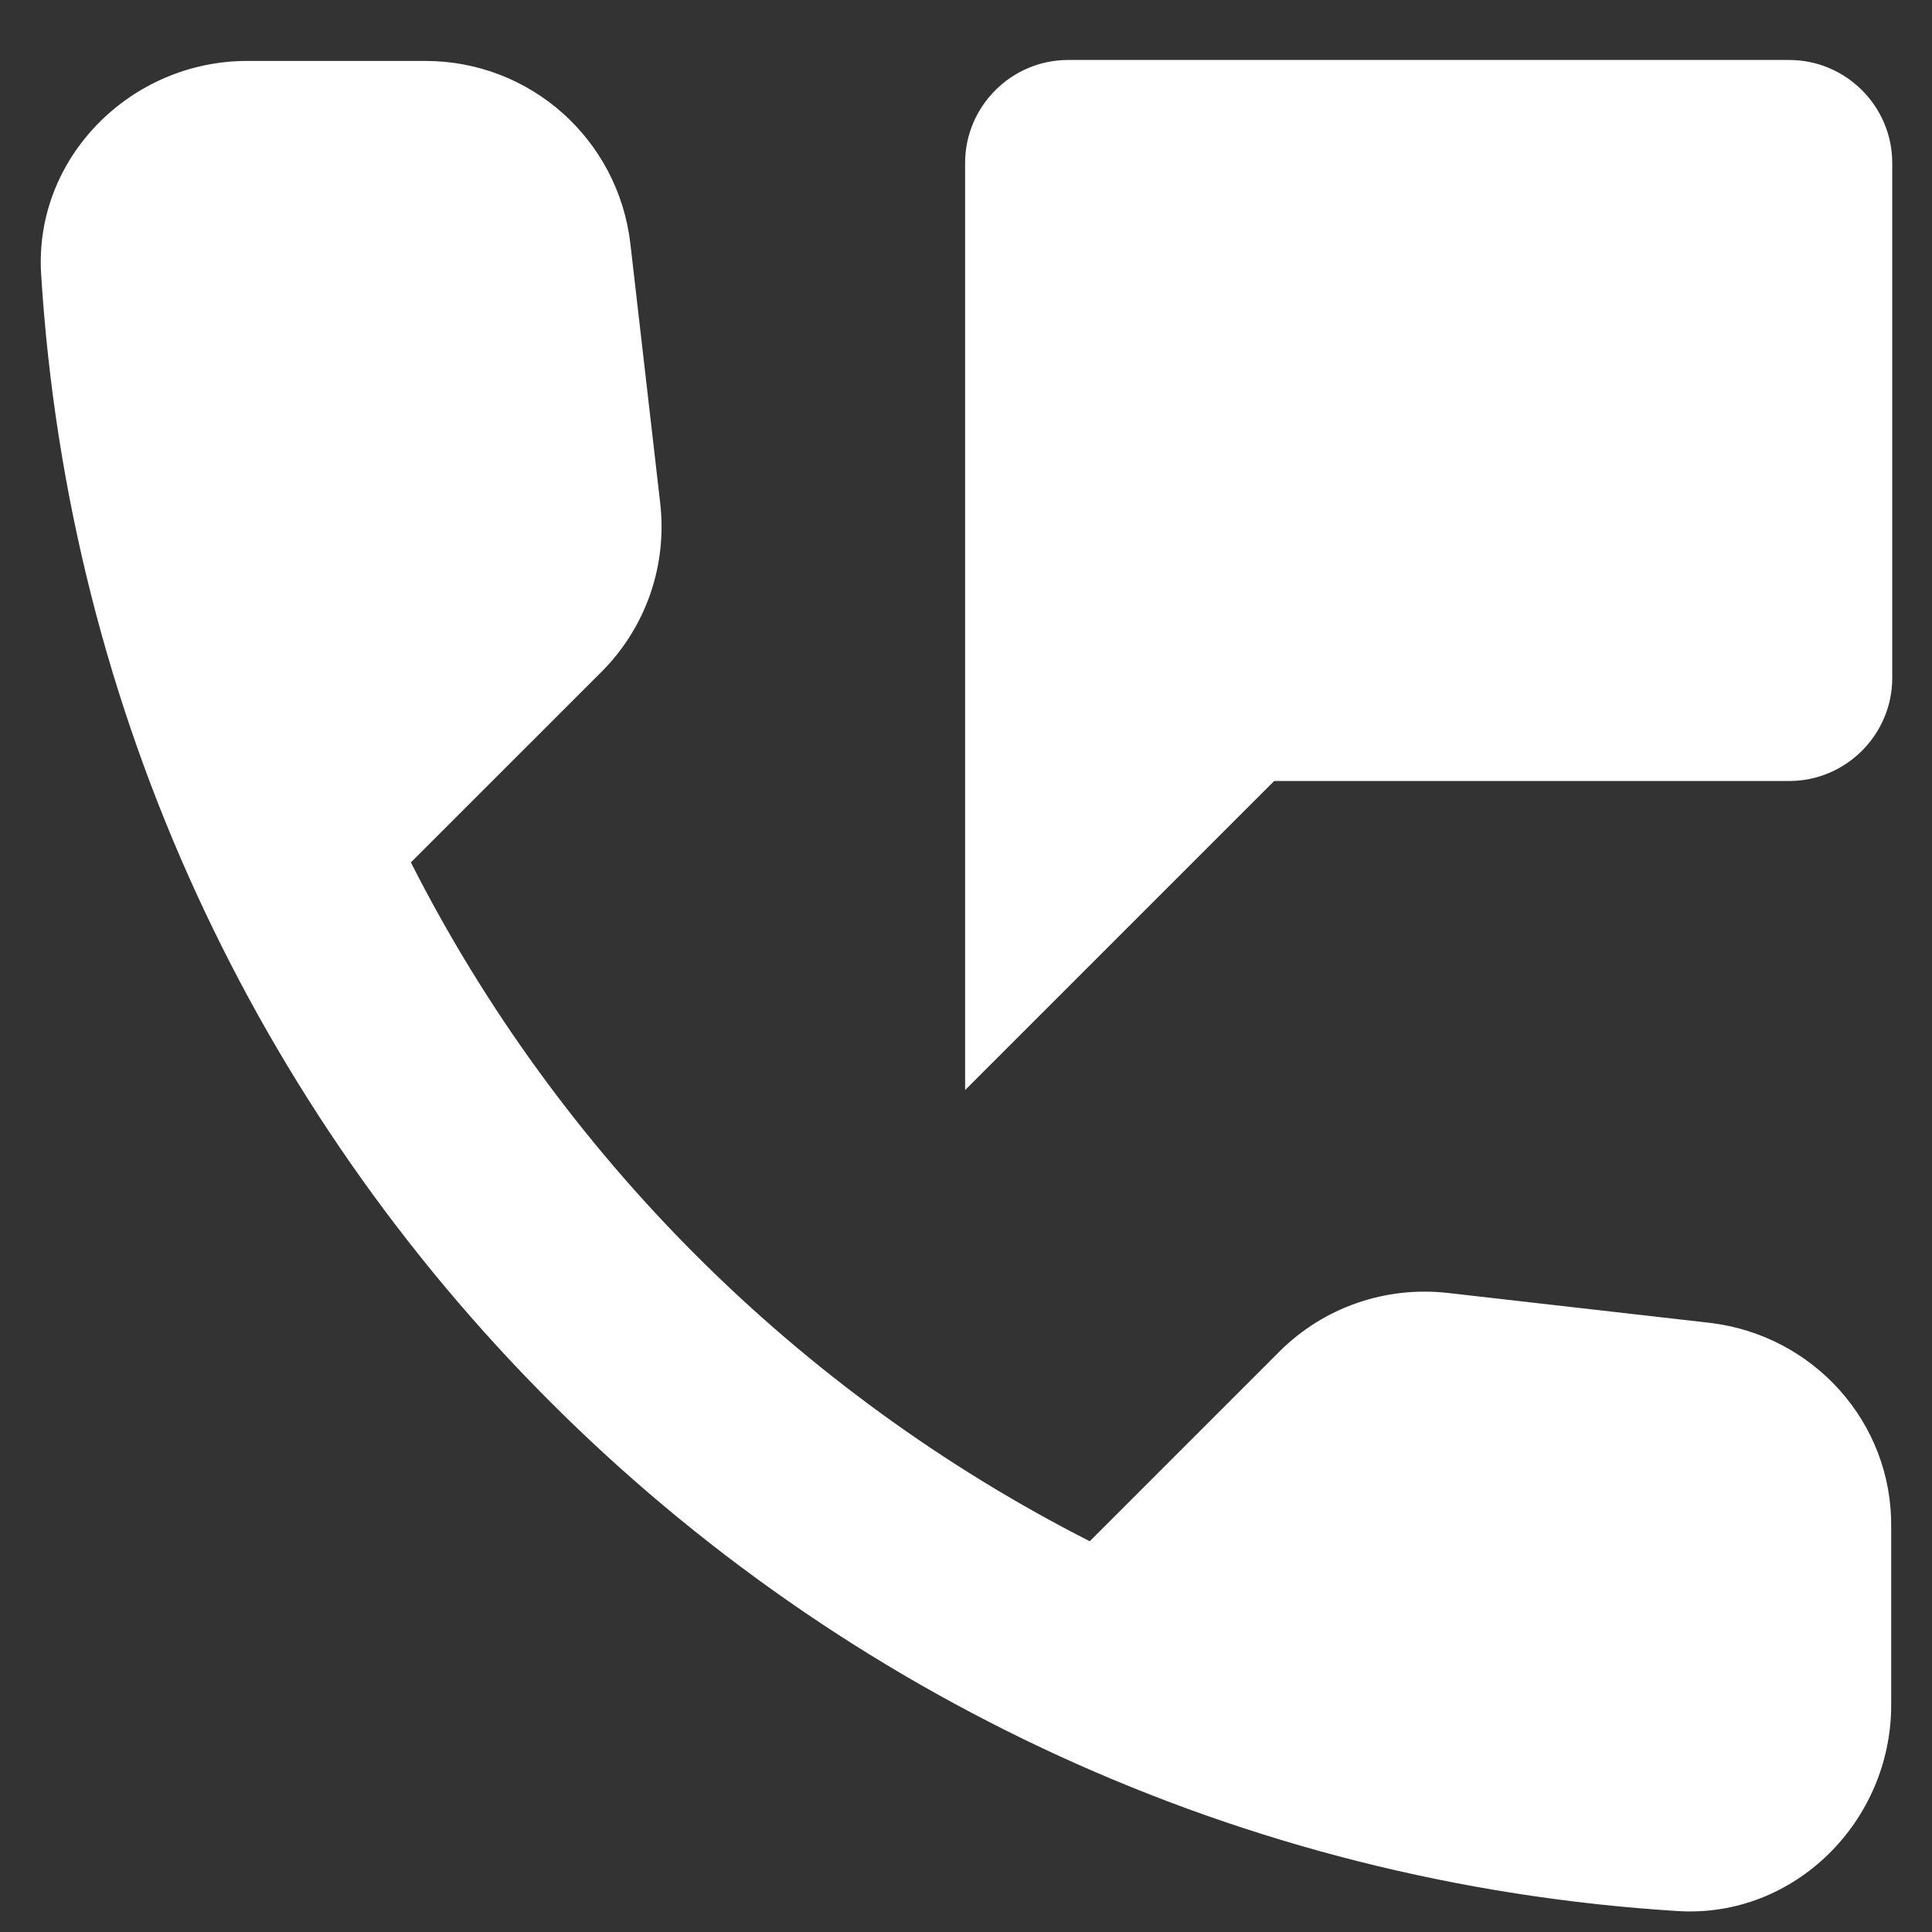 <svg width="24" height="24" viewBox="0 0 24 24" fill="none" xmlns="http://www.w3.org/2000/svg">
<rect x="0" y="0" width="24" height="24" fill="#333333" stroke="none"/>
<path fill-rule="evenodd" clip-rule="evenodd" d="M13.269 0.745H22.226C22.93 0.745 23.506 1.32 23.506 2.024V8.423C23.506 9.126 22.93 9.702 22.226 9.702H15.828L11.989 13.541V2.024C11.989 1.32 12.565 0.745 13.269 0.745ZM17.991 16.062L21.241 16.433C22.533 16.587 23.506 17.674 23.493 18.967V21.181C23.493 22.627 22.29 23.829 20.844 23.74C9.929 23.062 1.189 14.335 0.511 3.406C0.421 1.96 1.624 0.757 3.07 0.757H5.284C6.589 0.757 7.677 1.73 7.83 3.022L8.201 6.247C8.291 7.028 8.022 7.795 7.472 8.346L5.104 10.713C6.947 14.347 9.916 17.303 13.537 19.146L15.892 16.791C16.442 16.241 17.21 15.973 17.991 16.062Z" fill="white"/>
</svg>
